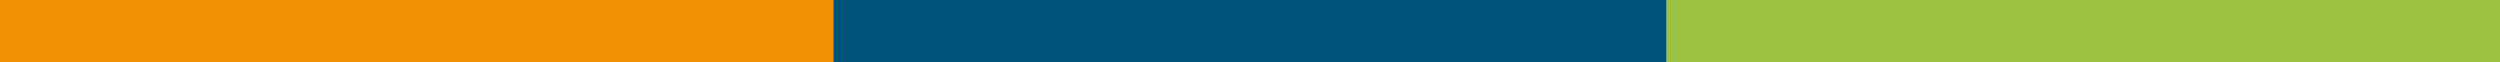 <svg id="Laag_1" data-name="Laag 1" xmlns="http://www.w3.org/2000/svg" viewBox="0 0 2000 50"><defs><style>.cls-1{fill:#f39205;}.cls-2{fill:#00527b;}.cls-3{fill:#9ac140;}</style></defs><title>Kleurbalk</title><rect class="cls-1" width="666.667" height="50"/><rect class="cls-2" x="666.667" width="666.666" height="50"/><rect class="cls-3" x="1333.333" width="666.667" height="50"/></svg>